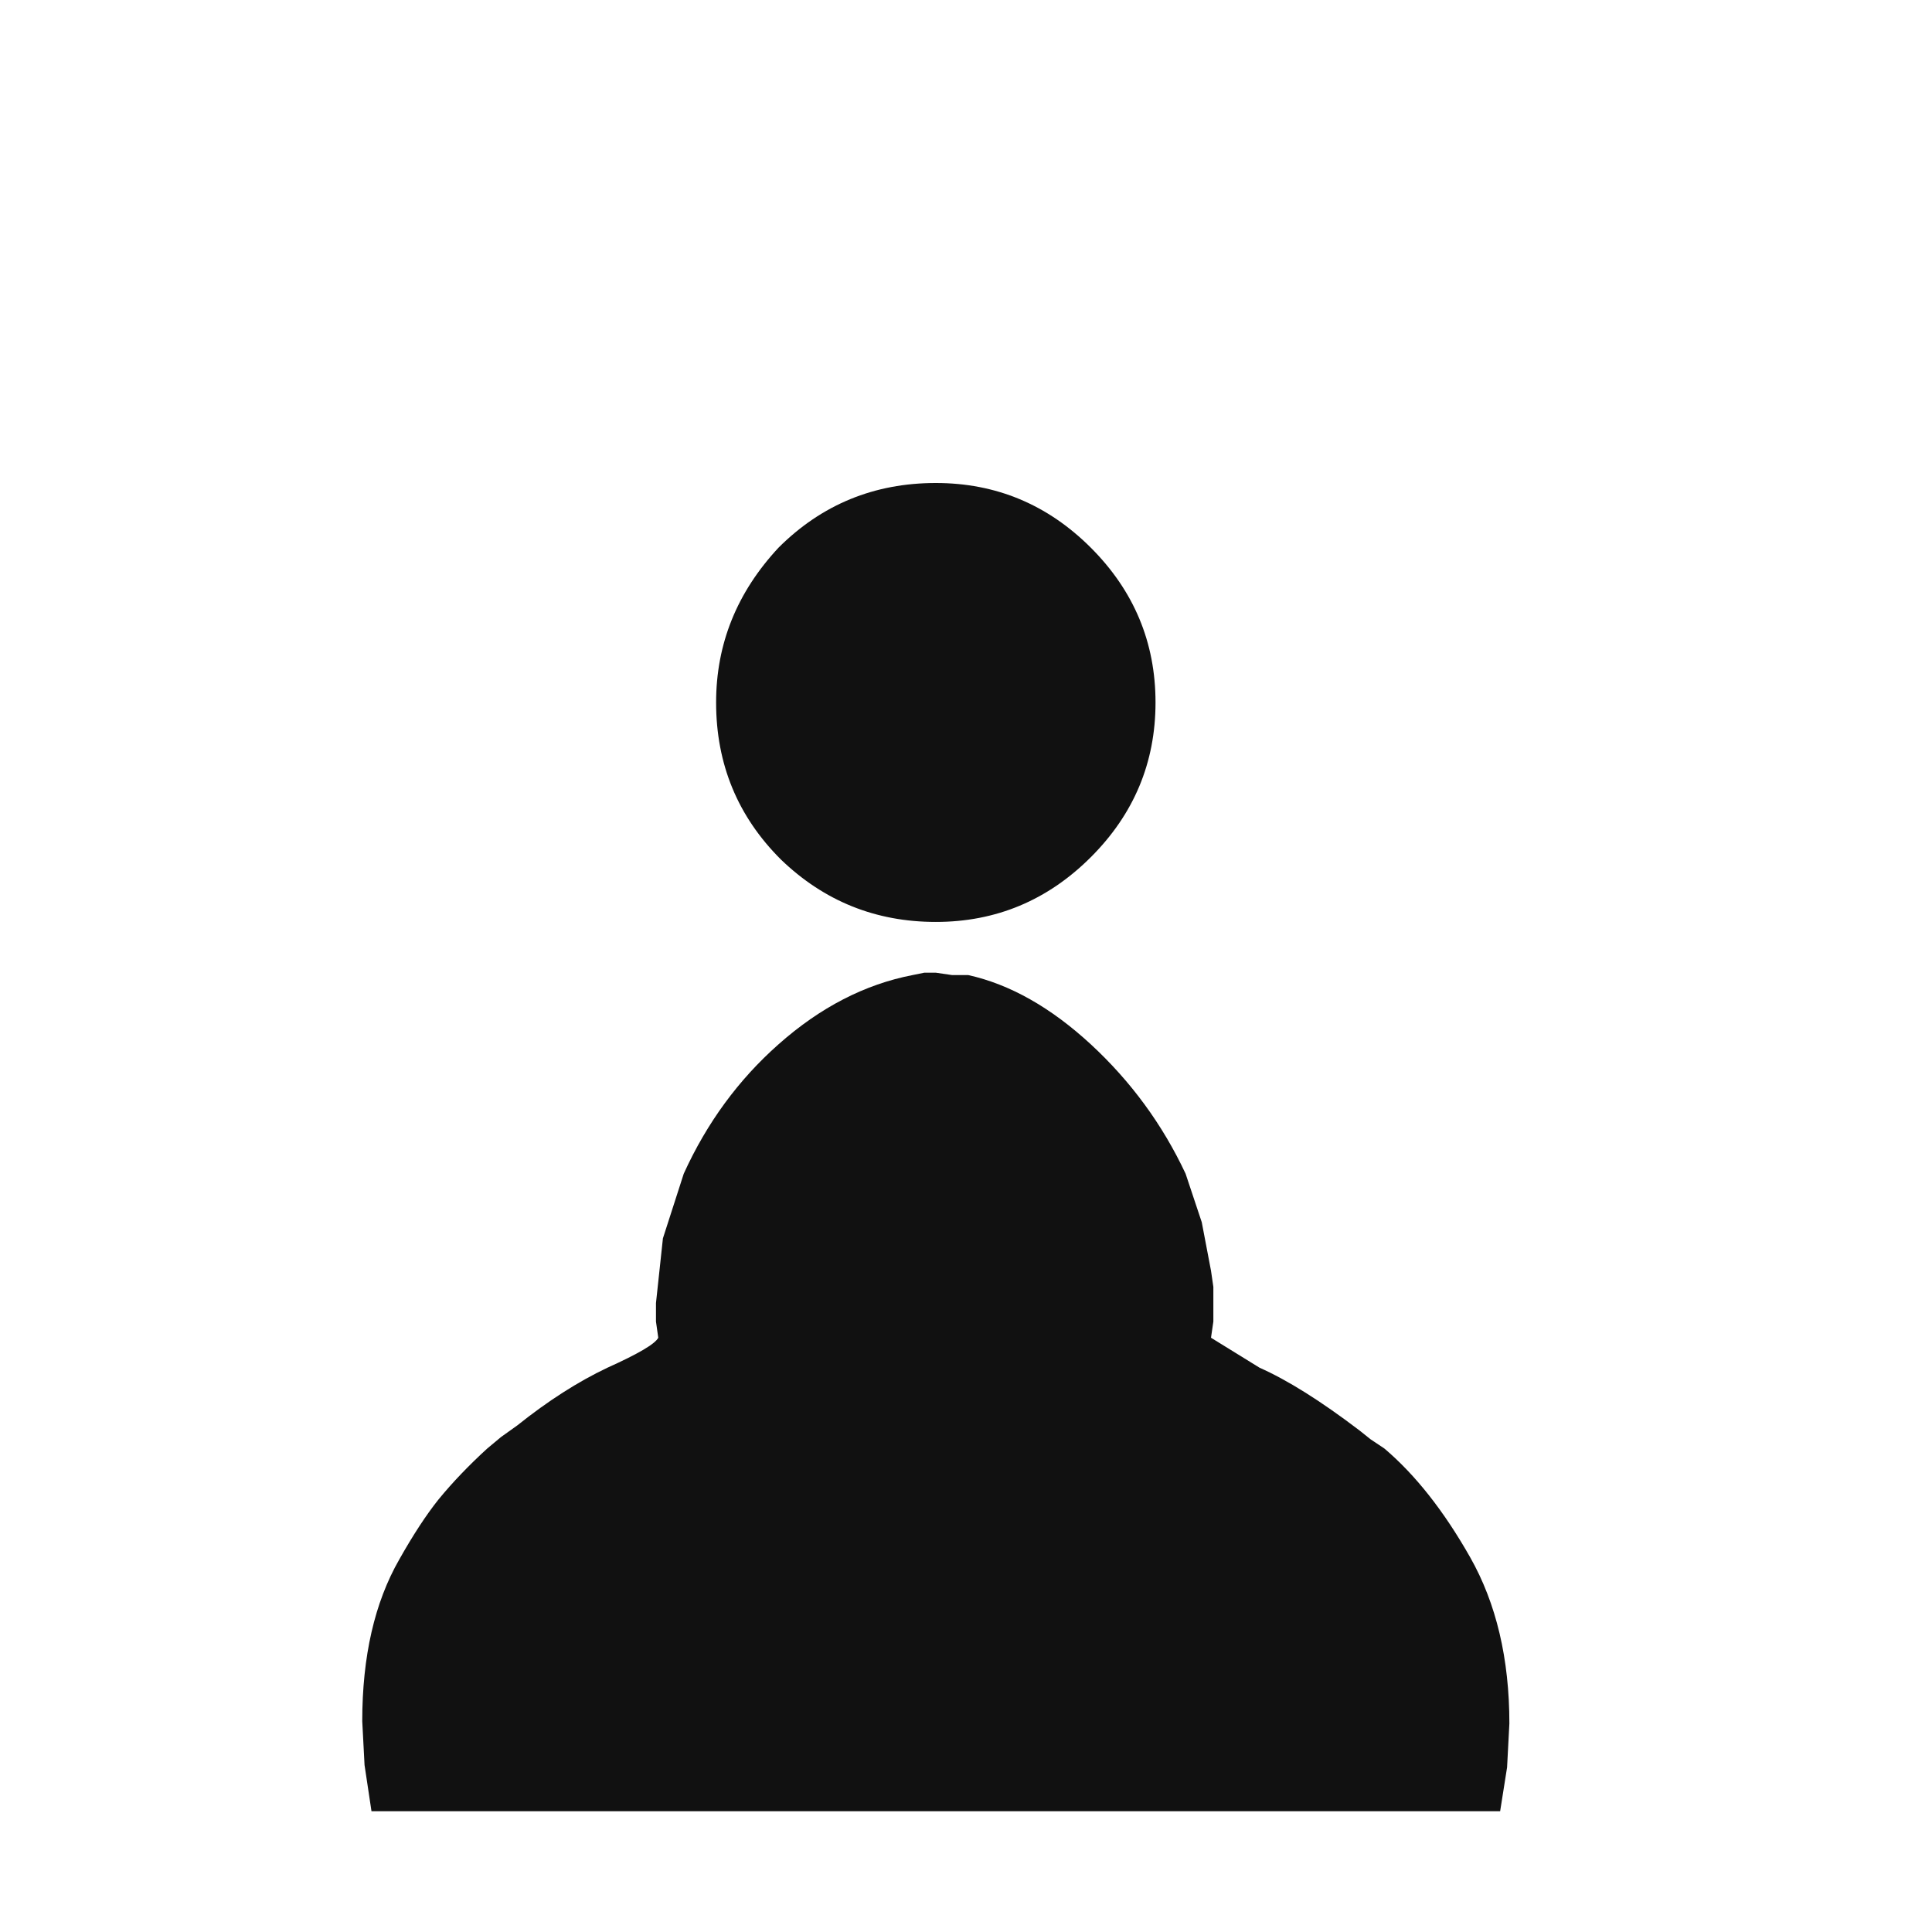 <svg width="32" height="32" viewBox="0 0 32 32" fill="none" xmlns="http://www.w3.org/2000/svg">
<path d="M6.153 30L6.038 29.235L6 28.508C6 27.436 6.204 26.544 6.613 25.83C6.843 25.422 7.06 25.09 7.264 24.835C7.494 24.554 7.762 24.274 8.069 23.993L8.298 23.802L8.567 23.61C9.077 23.202 9.575 22.884 10.06 22.654C10.571 22.424 10.852 22.259 10.903 22.157L10.865 21.889V21.583L10.98 20.511L11.325 19.44C11.708 18.598 12.231 17.884 12.895 17.297C13.585 16.685 14.325 16.303 15.117 16.15L15.309 16.111H15.5L15.768 16.15H16.036C16.726 16.303 17.403 16.685 18.067 17.297C18.73 17.91 19.254 18.624 19.637 19.44L19.905 20.244L20.058 21.047L20.097 21.315V21.583V21.889L20.058 22.157L20.863 22.654C21.323 22.858 21.872 23.202 22.51 23.687L22.702 23.84L22.931 23.993C23.442 24.427 23.915 25.026 24.349 25.791C24.783 26.556 25 27.475 25 28.546L24.962 29.273L24.847 30H6.153ZM12.895 9.071C13.61 8.357 14.479 8 15.5 8C16.496 8 17.352 8.357 18.067 9.071C18.782 9.786 19.139 10.64 19.139 11.635C19.139 12.63 18.782 13.484 18.067 14.198C17.352 14.912 16.496 15.27 15.5 15.27C14.504 15.27 13.649 14.925 12.934 14.236C12.218 13.522 11.861 12.655 11.861 11.635C11.861 10.665 12.206 9.811 12.895 9.071Z" fill="#111111"/>
</svg>
